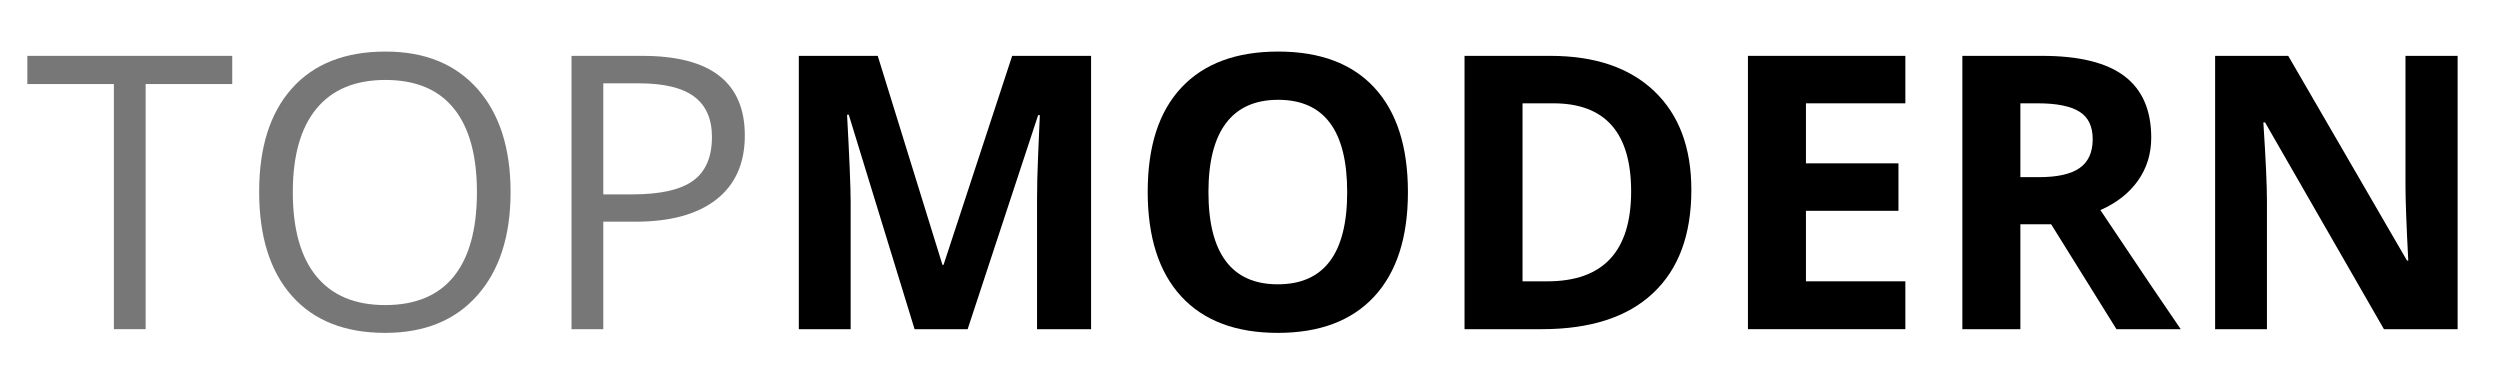 <svg xmlns="http://www.w3.org/2000/svg" xmlns:xlink="http://www.w3.org/1999/xlink" width="800" zoomAndPan="magnify" viewBox="0 0 600 90" height="120" preserveAspectRatio="xMidYMid meet" version="1.0"><defs><g/></defs><rect x="-60" width="720" fill="#ffffff" y="-9" height="108" fill-opacity="1"/><rect x="-60" width="720" fill="#ffffff" y="-9" height="108" fill-opacity="1"/><rect x="-60" width="720" fill="#ffffff" y="-9" height="108" fill-opacity="1"/><g fill="#777777" fill-opacity="1"><g transform="translate(5.753, 79)"><g><path d="M 29.203 0 L 21.578 0 L 21.578 -58.828 L 0.812 -58.828 L 0.812 -65.594 L 49.984 -65.594 L 49.984 -58.828 L 29.203 -58.828 Z M 29.203 0 "/></g></g></g><g fill="#777777" fill-opacity="1"><g transform="translate(56.587, 79)"><g><path d="M 65.953 -32.891 C 65.953 -22.391 63.297 -14.133 57.984 -8.125 C 52.68 -2.113 45.301 0.891 35.844 0.891 C 26.188 0.891 18.734 -2.062 13.484 -7.969 C 8.234 -13.875 5.609 -22.211 5.609 -32.984 C 5.609 -43.66 8.238 -51.938 13.5 -57.812 C 18.77 -63.688 26.25 -66.625 35.938 -66.625 C 45.363 -66.625 52.723 -63.633 58.016 -57.656 C 63.305 -51.676 65.953 -43.422 65.953 -32.891 Z M 13.688 -32.891 C 13.688 -24.004 15.578 -17.266 19.359 -12.672 C 23.141 -8.078 28.633 -5.781 35.844 -5.781 C 43.113 -5.781 48.602 -8.066 52.312 -12.641 C 56.02 -17.223 57.875 -23.973 57.875 -32.891 C 57.875 -41.711 56.023 -48.406 52.328 -52.969 C 48.641 -57.531 43.176 -59.812 35.938 -59.812 C 28.664 -59.812 23.141 -57.516 19.359 -52.922 C 15.578 -48.328 13.688 -41.648 13.688 -32.891 Z M 13.688 -32.891 "/></g></g></g><g fill="#777777" fill-opacity="1"><g transform="translate(128.149, 79)"><g><path d="M 50.609 -46.484 C 50.609 -39.836 48.344 -34.727 43.812 -31.156 C 39.281 -27.582 32.797 -25.797 24.359 -25.797 L 16.641 -25.797 L 16.641 0 L 9.016 0 L 9.016 -65.594 L 26.031 -65.594 C 42.414 -65.594 50.609 -59.223 50.609 -46.484 Z M 16.641 -32.344 L 23.516 -32.344 C 30.273 -32.344 35.164 -33.438 38.188 -35.625 C 41.207 -37.812 42.719 -41.312 42.719 -46.125 C 42.719 -50.457 41.297 -53.688 38.453 -55.812 C 35.609 -57.938 31.18 -59 25.172 -59 L 16.641 -59 Z M 16.641 -32.344 "/></g></g></g><g fill="#000000" fill-opacity="1"><g transform="translate(183.468, 79)"><g><path d="M 36.031 0 L 20.234 -51.469 L 19.828 -51.469 C 20.398 -41 20.688 -34.016 20.688 -30.516 L 20.688 0 L 8.25 0 L 8.25 -65.594 L 27.188 -65.594 L 42.719 -15.438 L 42.984 -15.438 L 59.453 -65.594 L 78.391 -65.594 L 78.391 0 L 65.422 0 L 65.422 -31.047 C 65.422 -32.516 65.441 -34.203 65.484 -36.109 C 65.523 -38.023 65.727 -43.113 66.094 -51.375 L 65.688 -51.375 L 48.766 0 Z M 36.031 0 "/></g></g></g><g fill="#000000" fill-opacity="1"><g transform="translate(270.105, 79)"><g><path d="M 67.797 -32.891 C 67.797 -22.023 65.102 -13.676 59.719 -7.844 C 54.332 -2.02 46.613 0.891 36.562 0.891 C 26.508 0.891 18.789 -2.02 13.406 -7.844 C 8.031 -13.676 5.344 -22.055 5.344 -32.984 C 5.344 -43.898 8.039 -52.234 13.438 -57.984 C 18.832 -63.742 26.57 -66.625 36.656 -66.625 C 46.738 -66.625 54.445 -63.723 59.781 -57.922 C 65.125 -52.117 67.797 -43.773 67.797 -32.891 Z M 19.922 -32.891 C 19.922 -25.555 21.312 -20.035 24.094 -16.328 C 26.875 -12.617 31.031 -10.766 36.562 -10.766 C 47.664 -10.766 53.219 -18.141 53.219 -32.891 C 53.219 -47.66 47.695 -55.047 36.656 -55.047 C 31.125 -55.047 26.953 -53.18 24.141 -49.453 C 21.328 -45.734 19.922 -40.211 19.922 -32.891 Z M 19.922 -32.891 "/></g></g></g><g fill="#000000" fill-opacity="1"><g transform="translate(343.237, 79)"><g><path d="M 62.688 -33.422 C 62.688 -22.629 59.609 -14.359 53.453 -8.609 C 47.305 -2.867 38.43 0 26.828 0 L 8.25 0 L 8.25 -65.594 L 28.844 -65.594 C 39.551 -65.594 47.867 -62.766 53.797 -57.109 C 59.723 -51.461 62.688 -43.566 62.688 -33.422 Z M 48.234 -33.062 C 48.234 -47.156 42.008 -54.203 29.562 -54.203 L 22.172 -54.203 L 22.172 -11.484 L 28.125 -11.484 C 41.531 -11.484 48.234 -18.676 48.234 -33.062 Z M 48.234 -33.062 "/></g></g></g><g fill="#000000" fill-opacity="1"><g transform="translate(411.255, 79)"><g><path d="M 46.031 0 L 8.25 0 L 8.25 -65.594 L 46.031 -65.594 L 46.031 -54.203 L 22.172 -54.203 L 22.172 -39.797 L 44.375 -39.797 L 44.375 -28.406 L 22.172 -28.406 L 22.172 -11.484 L 46.031 -11.484 Z M 46.031 0 "/></g></g></g><g fill="#000000" fill-opacity="1"><g transform="translate(462.717, 79)"><g><path d="M 22.172 -36.484 L 26.656 -36.484 C 31.051 -36.484 34.297 -37.211 36.391 -38.672 C 38.484 -40.141 39.531 -42.445 39.531 -45.594 C 39.531 -48.695 38.457 -50.906 36.312 -52.219 C 34.176 -53.539 30.863 -54.203 26.375 -54.203 L 22.172 -54.203 Z M 22.172 -25.172 L 22.172 0 L 8.25 0 L 8.25 -65.594 L 27.375 -65.594 C 36.281 -65.594 42.875 -63.969 47.156 -60.719 C 51.438 -57.477 53.578 -52.555 53.578 -45.953 C 53.578 -42.086 52.516 -38.648 50.391 -35.641 C 48.266 -32.641 45.258 -30.285 41.375 -28.578 C 51.238 -13.836 57.664 -4.312 60.656 0 L 45.234 0 L 29.562 -25.172 Z M 22.172 -25.172 "/></g></g></g><g fill="#000000" fill-opacity="1"><g transform="translate(523.377, 79)"><g><path d="M 66.453 0 L 48.766 0 L 20.234 -49.625 L 19.828 -49.625 C 20.398 -40.863 20.688 -34.613 20.688 -30.875 L 20.688 0 L 8.25 0 L 8.25 -65.594 L 25.797 -65.594 L 54.297 -16.469 L 54.609 -16.469 C 54.16 -24.988 53.938 -31.016 53.938 -34.547 L 53.938 -65.594 L 66.453 -65.594 Z M 66.453 0 "/></g></g></g></svg>